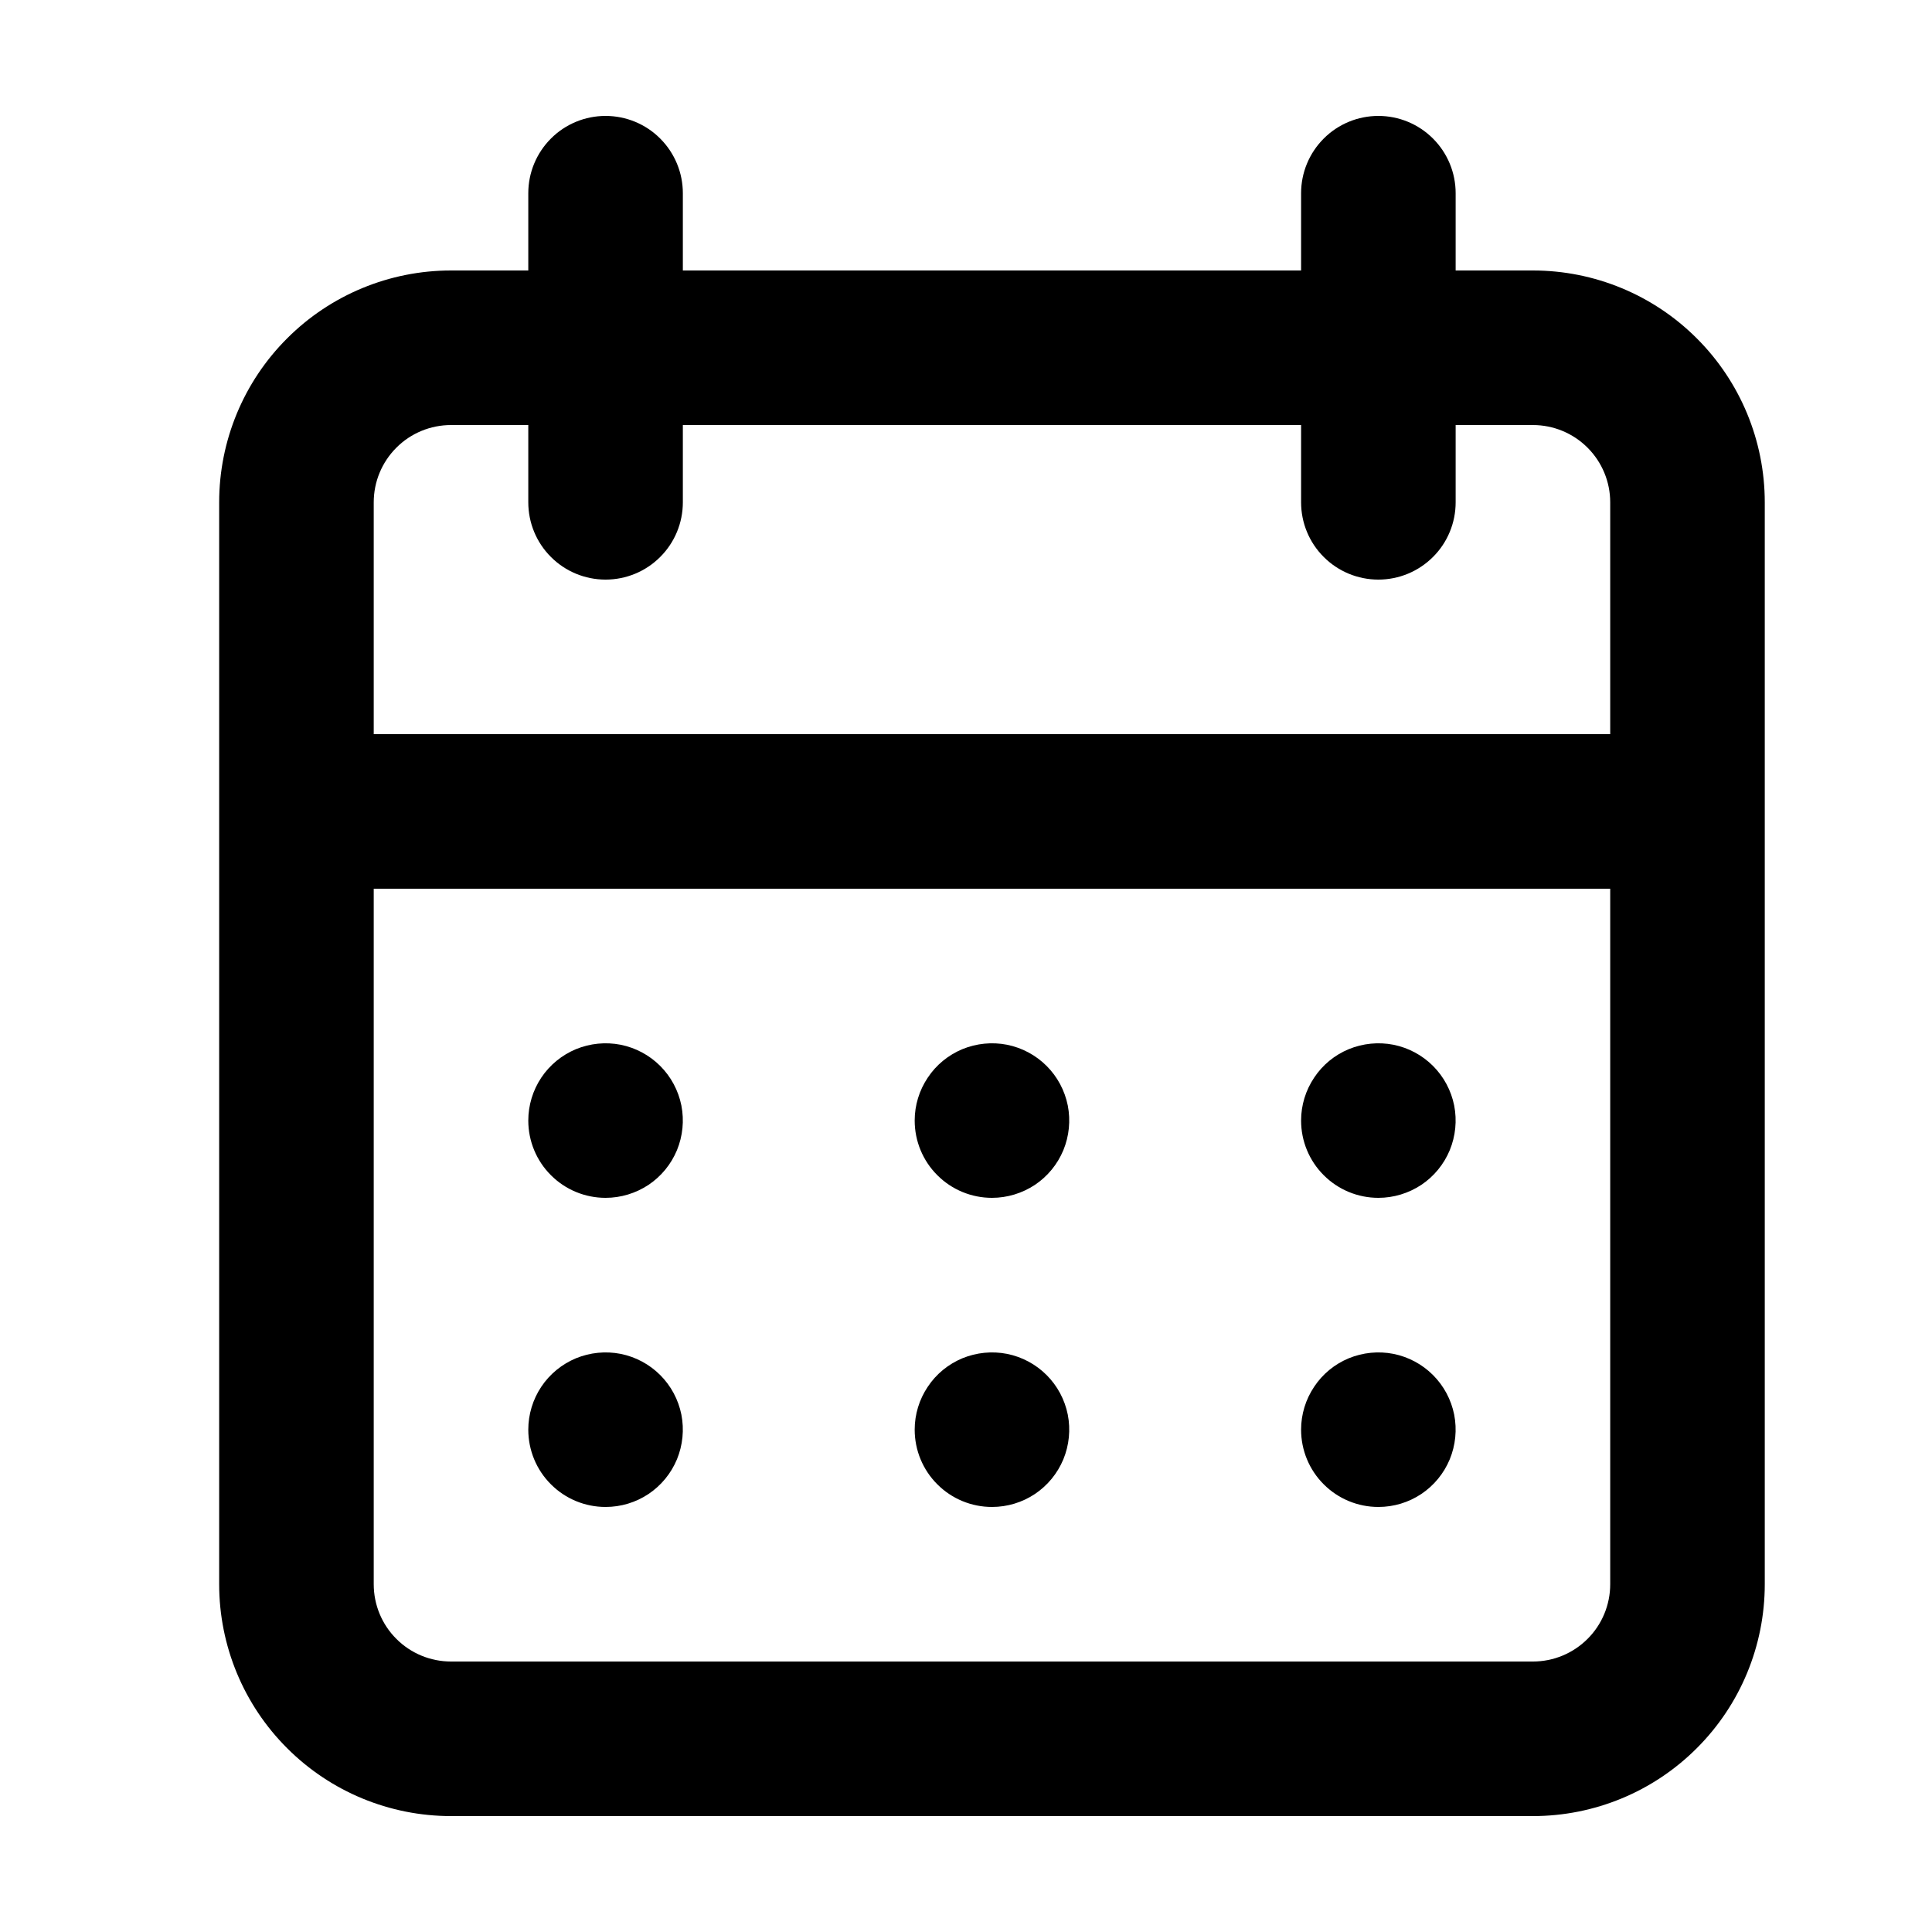 <svg xmlns="http://www.w3.org/2000/svg" width="25" height="25" viewBox="0 0 25 25" fill="none"><path d="M12.836 19.5C13.034 19.5 13.227 19.442 13.392 19.332C13.556 19.222 13.684 19.066 13.76 18.883C13.835 18.7 13.855 18.499 13.817 18.305C13.778 18.111 13.683 17.933 13.543 17.793C13.403 17.653 13.225 17.558 13.031 17.519C12.837 17.481 12.636 17.501 12.453 17.576C12.271 17.652 12.114 17.78 12.005 17.945C11.895 18.109 11.836 18.302 11.836 18.5C11.836 18.765 11.941 19.02 12.129 19.207C12.316 19.395 12.571 19.5 12.836 19.5ZM17.836 19.5C18.034 19.5 18.227 19.442 18.392 19.332C18.556 19.222 18.684 19.066 18.76 18.883C18.835 18.7 18.855 18.499 18.817 18.305C18.778 18.111 18.683 17.933 18.543 17.793C18.403 17.653 18.225 17.558 18.031 17.519C17.837 17.481 17.636 17.501 17.453 17.576C17.27 17.652 17.114 17.78 17.005 17.945C16.895 18.109 16.836 18.302 16.836 18.5C16.836 18.765 16.941 19.02 17.129 19.207C17.316 19.395 17.571 19.5 17.836 19.5ZM17.836 15.5C18.034 15.5 18.227 15.441 18.392 15.332C18.556 15.222 18.684 15.066 18.76 14.883C18.835 14.7 18.855 14.499 18.817 14.305C18.778 14.111 18.683 13.933 18.543 13.793C18.403 13.653 18.225 13.558 18.031 13.519C17.837 13.481 17.636 13.501 17.453 13.576C17.27 13.652 17.114 13.78 17.005 13.945C16.895 14.109 16.836 14.302 16.836 14.5C16.836 14.765 16.941 15.02 17.129 15.207C17.316 15.395 17.571 15.5 17.836 15.5ZM12.836 15.5C13.034 15.5 13.227 15.441 13.392 15.332C13.556 15.222 13.684 15.066 13.76 14.883C13.835 14.7 13.855 14.499 13.817 14.305C13.778 14.111 13.683 13.933 13.543 13.793C13.403 13.653 13.225 13.558 13.031 13.519C12.837 13.481 12.636 13.501 12.453 13.576C12.271 13.652 12.114 13.78 12.005 13.945C11.895 14.109 11.836 14.302 11.836 14.5C11.836 14.765 11.941 15.02 12.129 15.207C12.316 15.395 12.571 15.5 12.836 15.5ZM19.836 3.5H18.836V2.5C18.836 2.235 18.731 1.981 18.543 1.793C18.355 1.605 18.101 1.5 17.836 1.5C17.571 1.5 17.316 1.605 17.129 1.793C16.941 1.981 16.836 2.235 16.836 2.5V3.5H8.836V2.5C8.836 2.235 8.731 1.981 8.543 1.793C8.356 1.605 8.101 1.5 7.836 1.5C7.571 1.5 7.316 1.605 7.129 1.793C6.941 1.981 6.836 2.235 6.836 2.5V3.5H5.836C5.04 3.5 4.277 3.816 3.715 4.379C3.152 4.941 2.836 5.704 2.836 6.5V20.5C2.836 21.296 3.152 22.059 3.715 22.621C4.277 23.184 5.04 23.5 5.836 23.5H19.836C20.632 23.5 21.395 23.184 21.957 22.621C22.52 22.059 22.836 21.296 22.836 20.5V6.5C22.836 5.704 22.52 4.941 21.957 4.379C21.395 3.816 20.632 3.5 19.836 3.5ZM20.836 20.5C20.836 20.765 20.731 21.02 20.543 21.207C20.355 21.395 20.101 21.5 19.836 21.5H5.836C5.571 21.5 5.316 21.395 5.129 21.207C4.941 21.02 4.836 20.765 4.836 20.5V11.5H20.836V20.5ZM20.836 9.5H4.836V6.5C4.836 6.235 4.941 5.981 5.129 5.793C5.316 5.605 5.571 5.5 5.836 5.5H6.836V6.5C6.836 6.765 6.941 7.02 7.129 7.207C7.316 7.395 7.571 7.5 7.836 7.5C8.101 7.5 8.356 7.395 8.543 7.207C8.731 7.02 8.836 6.765 8.836 6.5V5.5H16.836V6.5C16.836 6.765 16.941 7.02 17.129 7.207C17.316 7.395 17.571 7.5 17.836 7.5C18.101 7.5 18.355 7.395 18.543 7.207C18.731 7.02 18.836 6.765 18.836 6.5V5.5H19.836C20.101 5.5 20.355 5.605 20.543 5.793C20.731 5.981 20.836 6.235 20.836 6.5V9.5ZM7.836 15.5C8.034 15.5 8.227 15.441 8.392 15.332C8.556 15.222 8.684 15.066 8.76 14.883C8.835 14.7 8.855 14.499 8.817 14.305C8.778 14.111 8.683 13.933 8.543 13.793C8.403 13.653 8.225 13.558 8.031 13.519C7.837 13.481 7.636 13.501 7.453 13.576C7.271 13.652 7.114 13.78 7.004 13.945C6.895 14.109 6.836 14.302 6.836 14.5C6.836 14.765 6.941 15.02 7.129 15.207C7.316 15.395 7.571 15.5 7.836 15.5ZM7.836 19.5C8.034 19.5 8.227 19.442 8.392 19.332C8.556 19.222 8.684 19.066 8.76 18.883C8.835 18.7 8.855 18.499 8.817 18.305C8.778 18.111 8.683 17.933 8.543 17.793C8.403 17.653 8.225 17.558 8.031 17.519C7.837 17.481 7.636 17.501 7.453 17.576C7.271 17.652 7.114 17.78 7.004 17.945C6.895 18.109 6.836 18.302 6.836 18.5C6.836 18.765 6.941 19.02 7.129 19.207C7.316 19.395 7.571 19.5 7.836 19.5Z" fill="black"></path></svg>